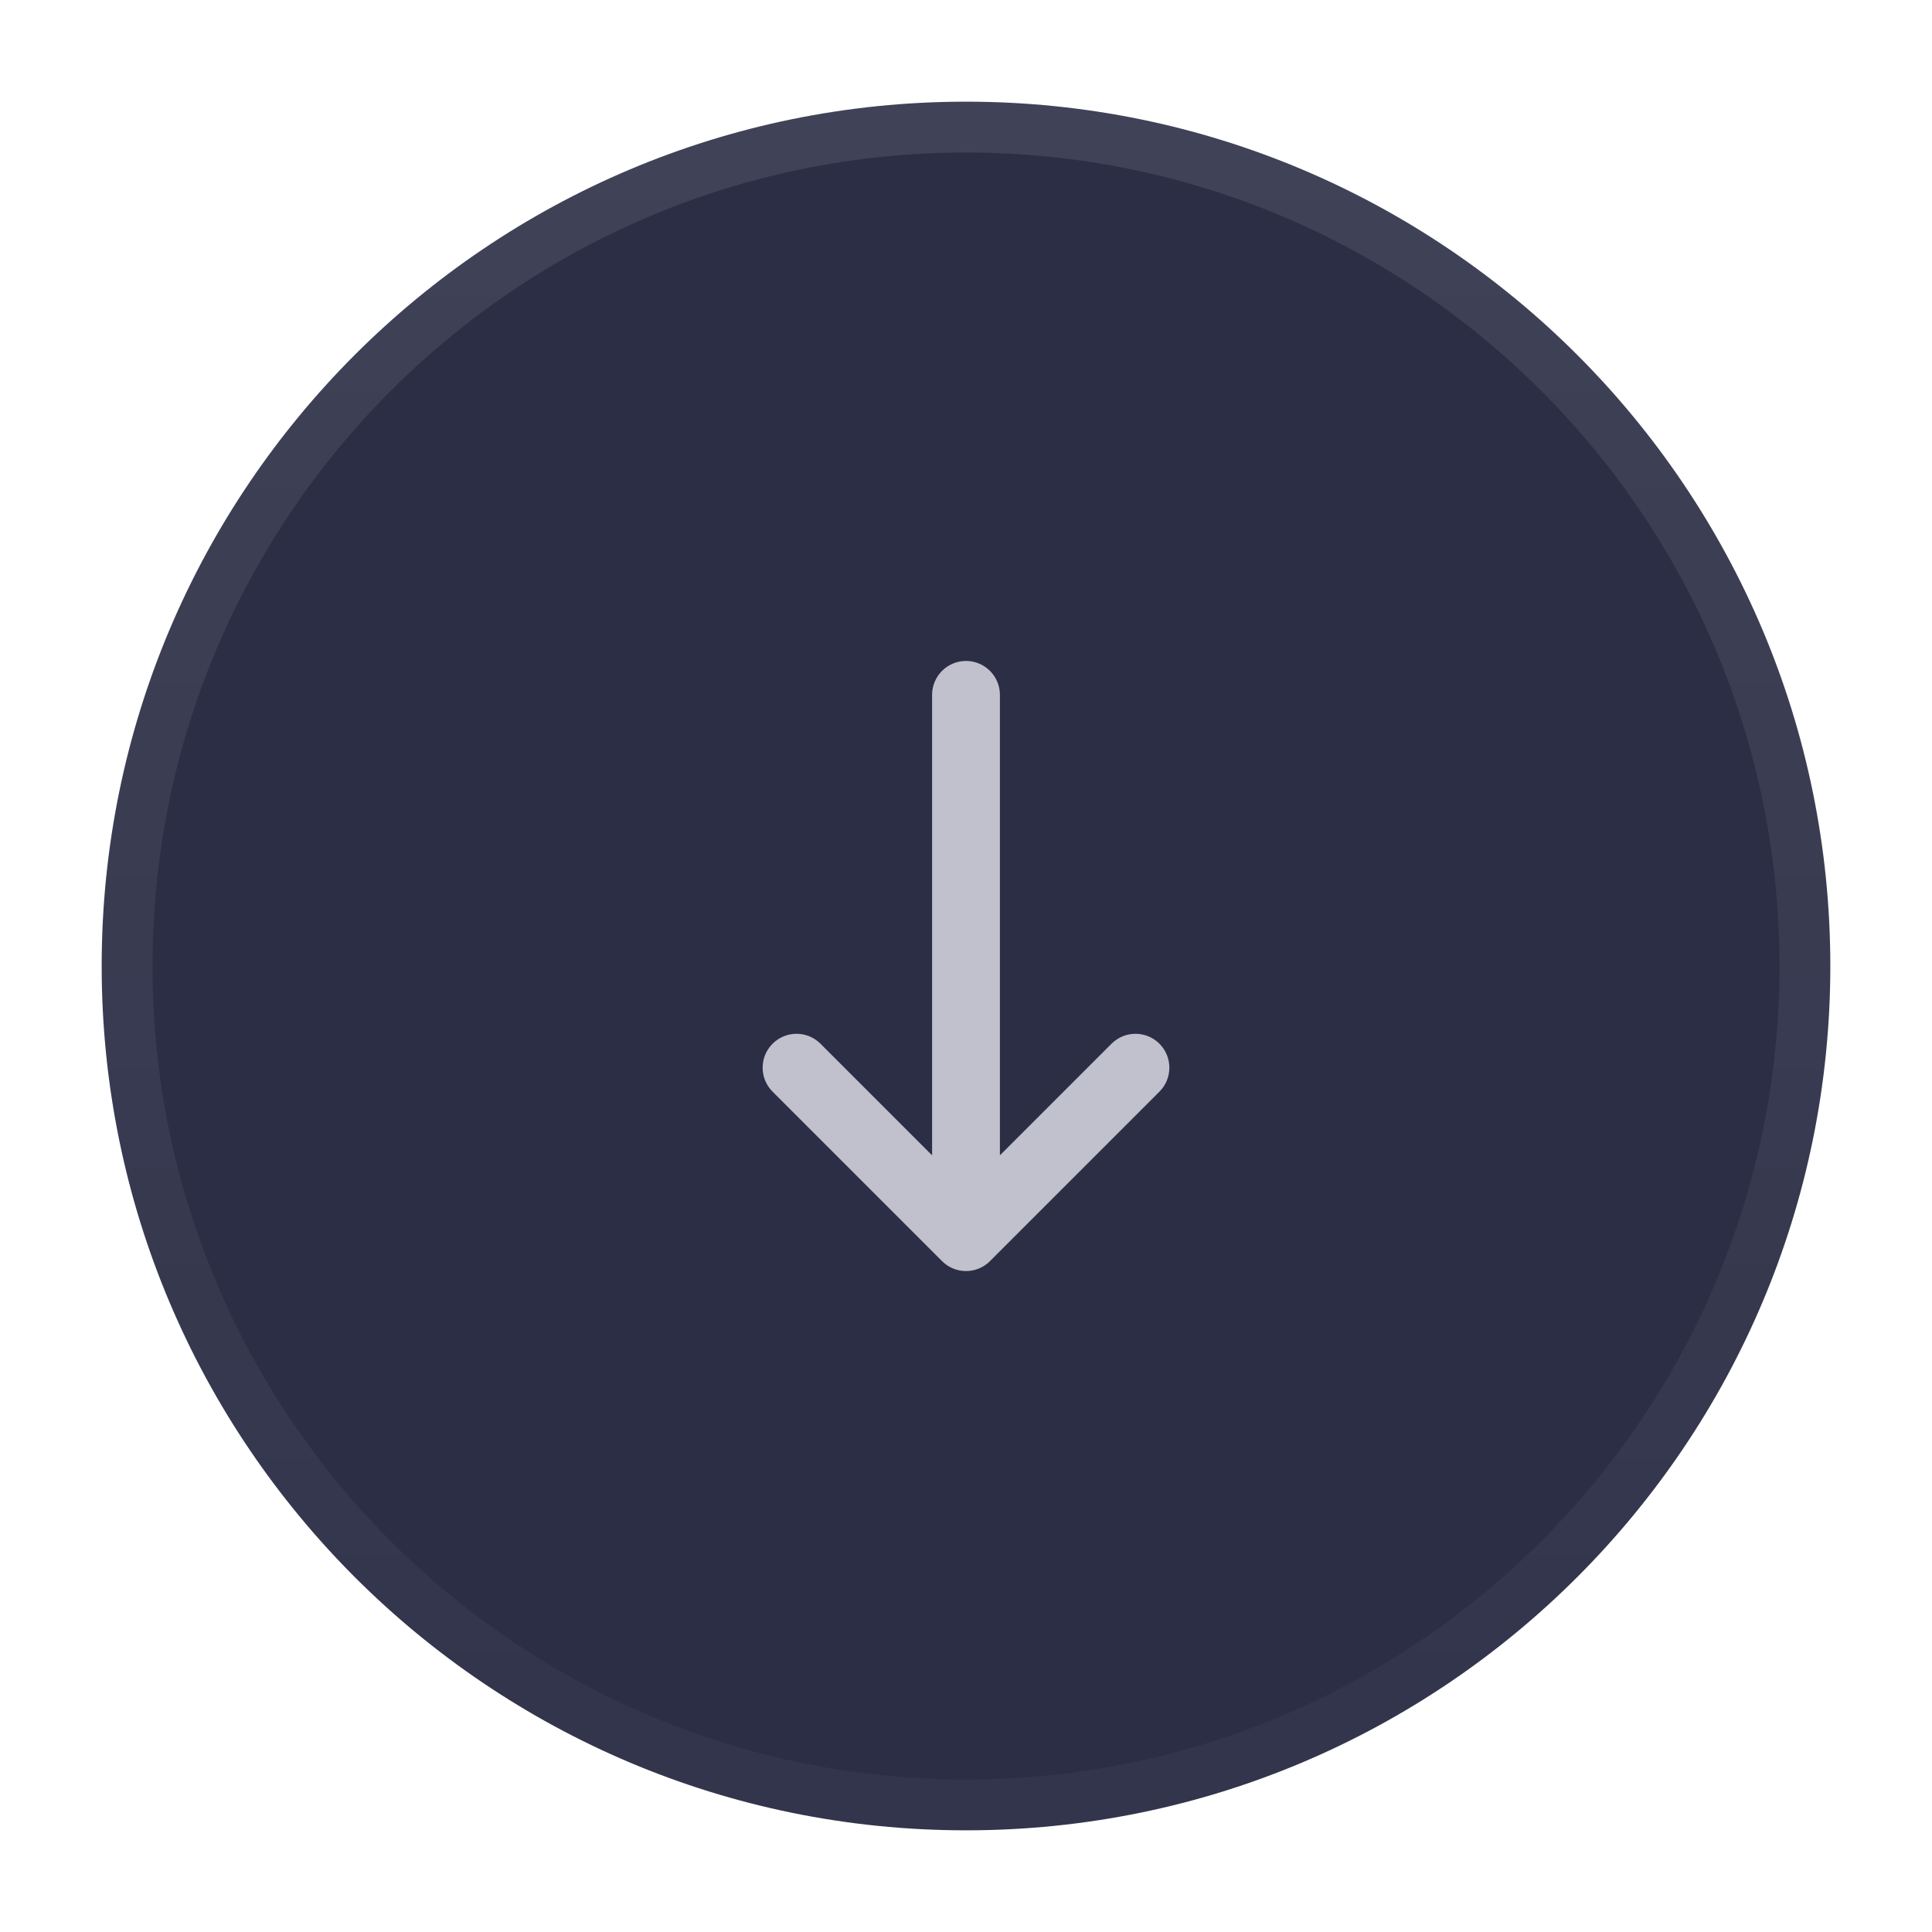 <svg width="38" height="38" viewBox="0 0 38 38" fill="none" xmlns="http://www.w3.org/2000/svg">
<g filter="url(#filter0_d_4113_410)">
<path d="M2 18C2 8.611 9.611 1 19 1C28.389 1 36 8.611 36 18C36 27.389 28.389 35 19 35C9.611 35 2 27.389 2 18Z" fill="#2B2E45"/>
<path d="M19 1.5C28.113 1.5 35.5 8.887 35.5 18C35.5 27.113 28.113 34.5 19 34.5C9.887 34.5 2.5 27.113 2.5 18C2.5 8.887 9.887 1.5 19 1.5Z" stroke="url(#paint0_linear_4113_410)"/>
<path d="M15.195 20.471C14.935 20.211 14.935 19.789 15.195 19.529C15.456 19.268 15.878 19.268 16.138 19.529L18.333 21.724L18.333 12.667C18.333 12.299 18.632 12 19 12C19.368 12 19.667 12.299 19.667 12.667L19.667 21.724L21.862 19.529C22.122 19.268 22.544 19.268 22.805 19.529C23.065 19.789 23.065 20.211 22.805 20.471L19.475 23.801C19.463 23.814 19.45 23.825 19.437 23.837C19.385 23.882 19.328 23.917 19.268 23.944C19.187 23.98 19.097 24 19.002 24L19 24C18.998 24 18.996 24 18.994 24C18.91 23.999 18.83 23.983 18.756 23.954C18.673 23.922 18.596 23.872 18.529 23.805L15.195 20.471Z" fill="#C0C1CC"/>
</g>
<defs>
<filter id="filter0_d_4113_410" x="0" y="0" width="38" height="38" filterUnits="userSpaceOnUse" color-interpolation-filters="sRGB">
<feFlood flood-opacity="0" result="BackgroundImageFix"/>
<feColorMatrix in="SourceAlpha" type="matrix" values="0 0 0 0 0 0 0 0 0 0 0 0 0 0 0 0 0 0 127 0" result="hardAlpha"/>
<feOffset dy="1"/>
<feGaussianBlur stdDeviation="1"/>
<feComposite in2="hardAlpha" operator="out"/>
<feColorMatrix type="matrix" values="0 0 0 0 0 0 0 0 0 0 0 0 0 0 0 0 0 0 0.25 0"/>
<feBlend mode="normal" in2="BackgroundImageFix" result="effect1_dropShadow_4113_410"/>
<feBlend mode="normal" in="SourceGraphic" in2="effect1_dropShadow_4113_410" result="shape"/>
</filter>
<linearGradient id="paint0_linear_4113_410" x1="19" y1="1" x2="19" y2="35" gradientUnits="userSpaceOnUse">
<stop stop-color="white" stop-opacity="0.1"/>
<stop offset="1" stop-color="white" stop-opacity="0.03"/>
</linearGradient>
</defs>
</svg>

